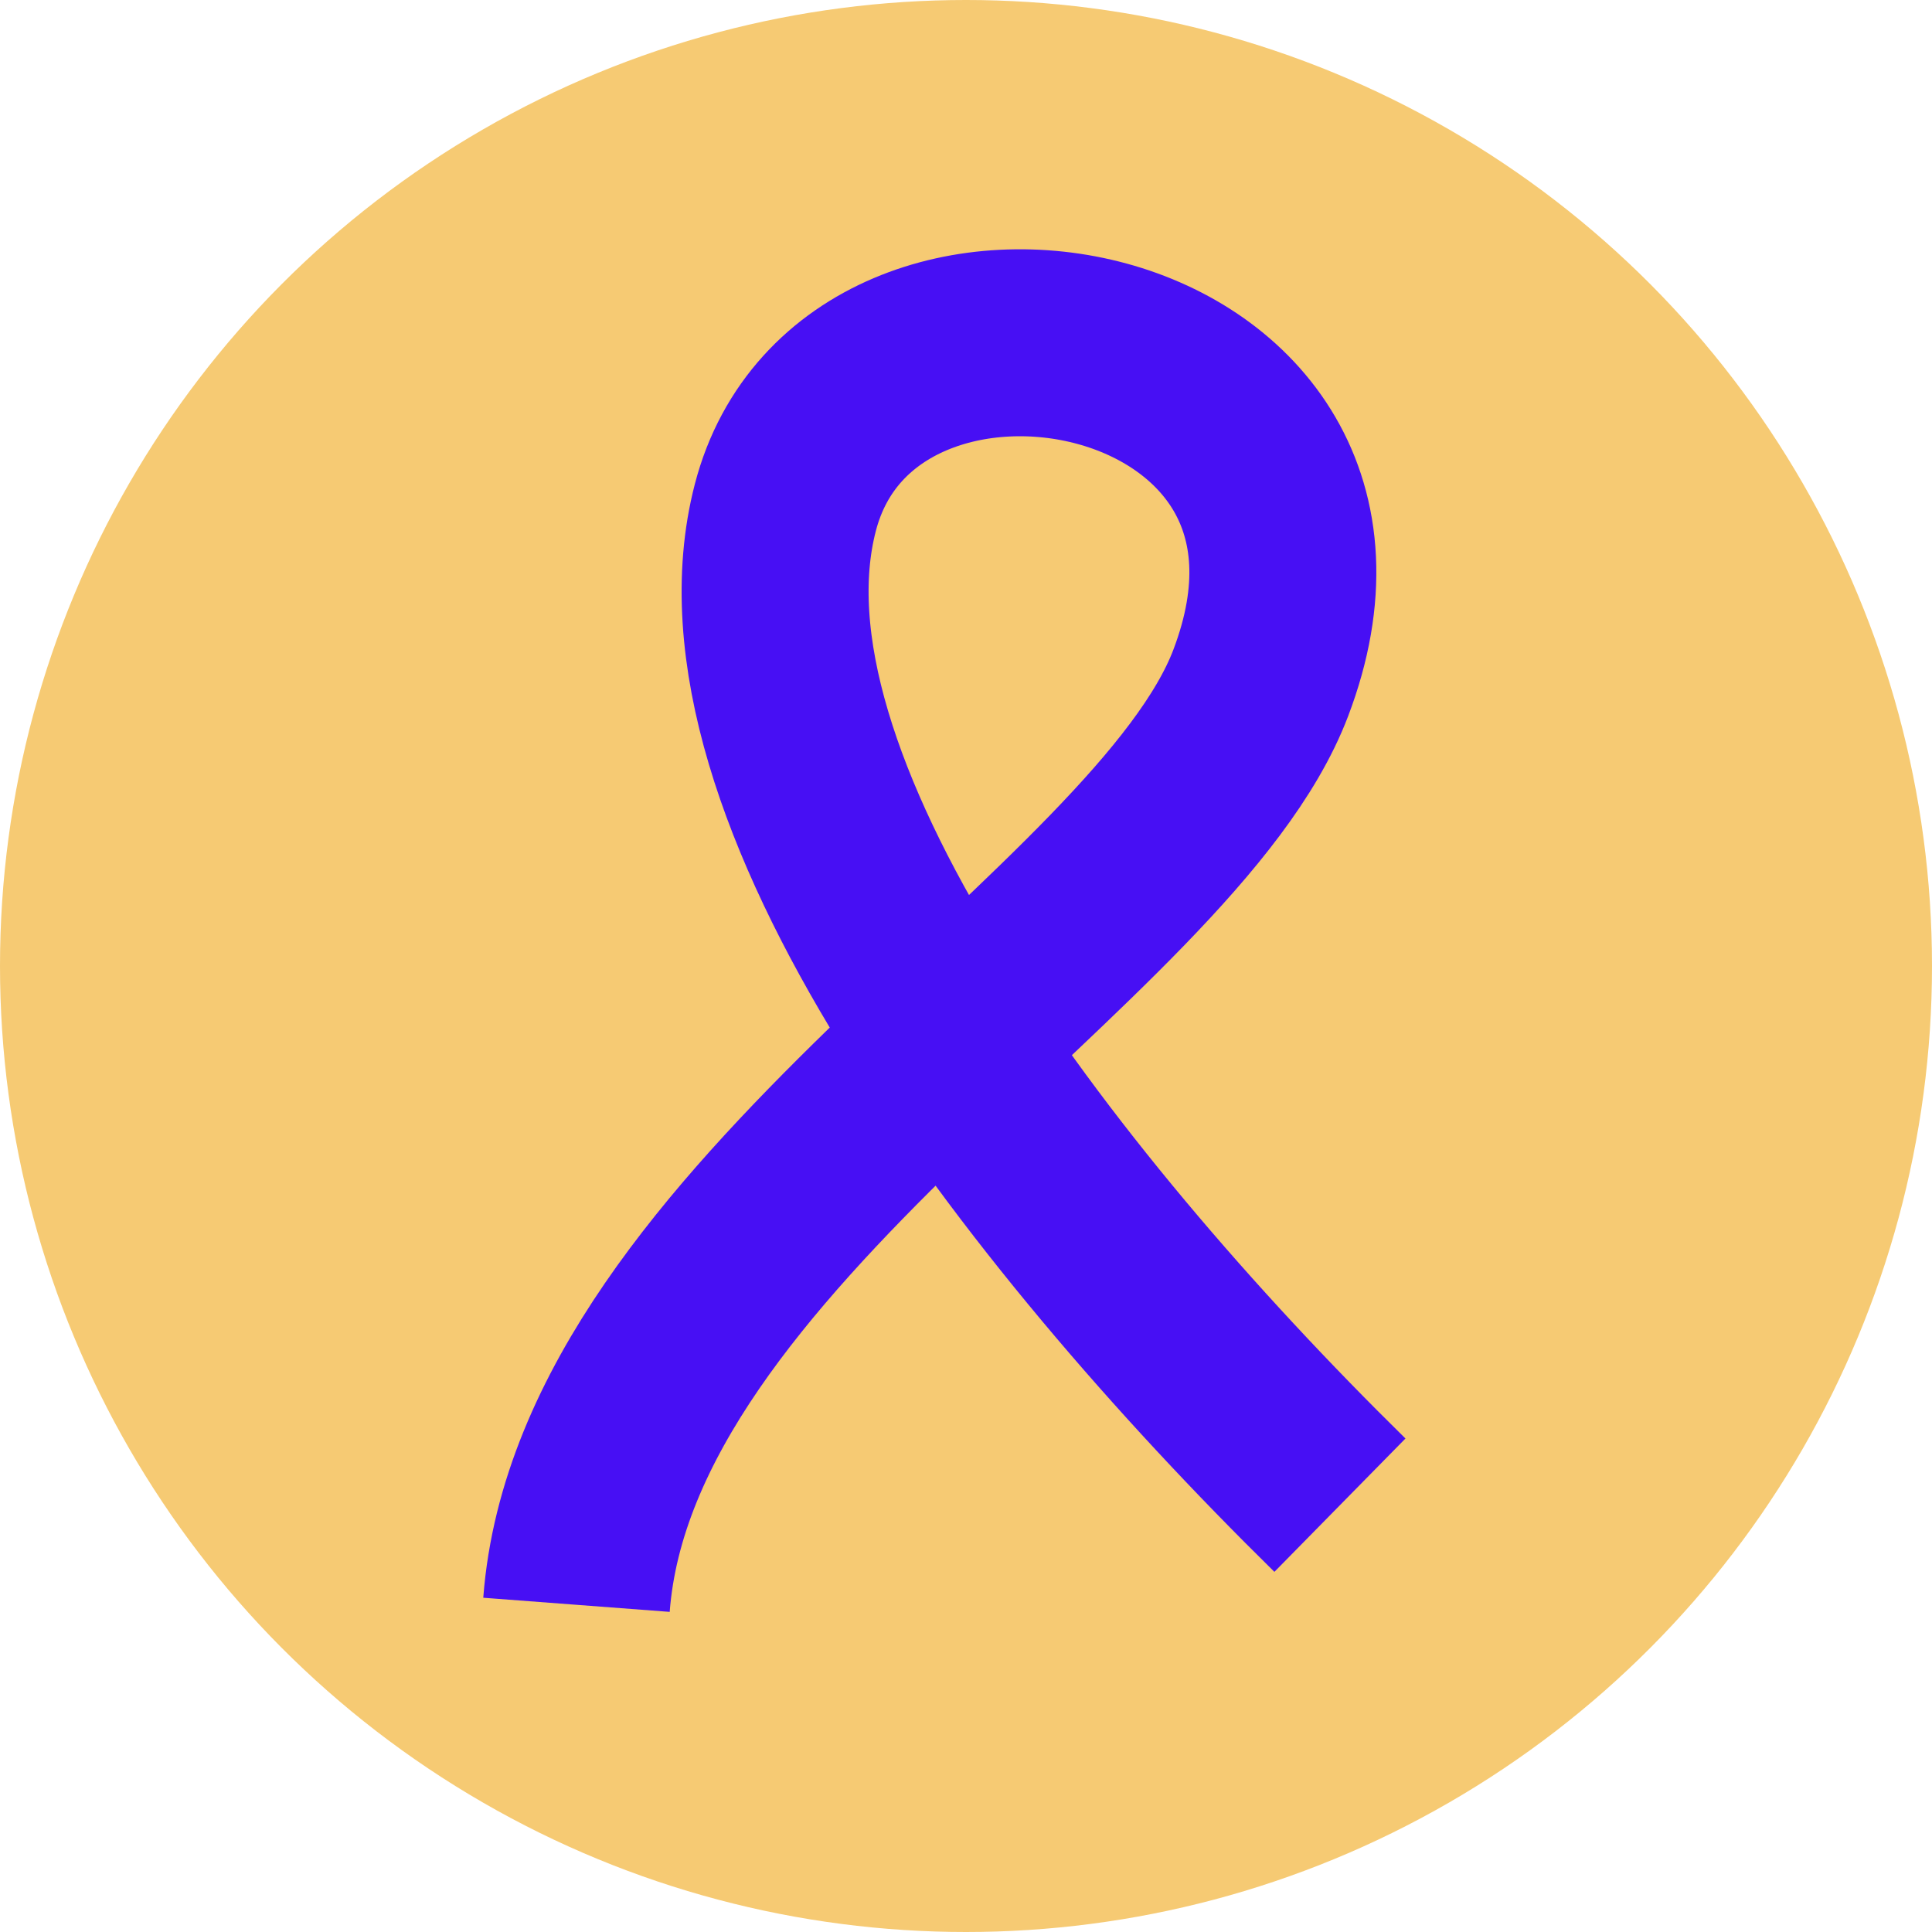 <svg width="124" height="124" viewBox="0 0 124 124" fill="none" xmlns="http://www.w3.org/2000/svg">
<circle cx="62" cy="62" r="62" fill="#F6CA73"/>
<path d="M37 103C38.848 78.621 74.754 60.028 80.915 43.839C89.691 20.778 55.153 14.298 50.406 32.57C45.791 50.328 66.285 77.228 86 96.606" stroke="#470FF4" stroke-width="12"/>
</svg>
